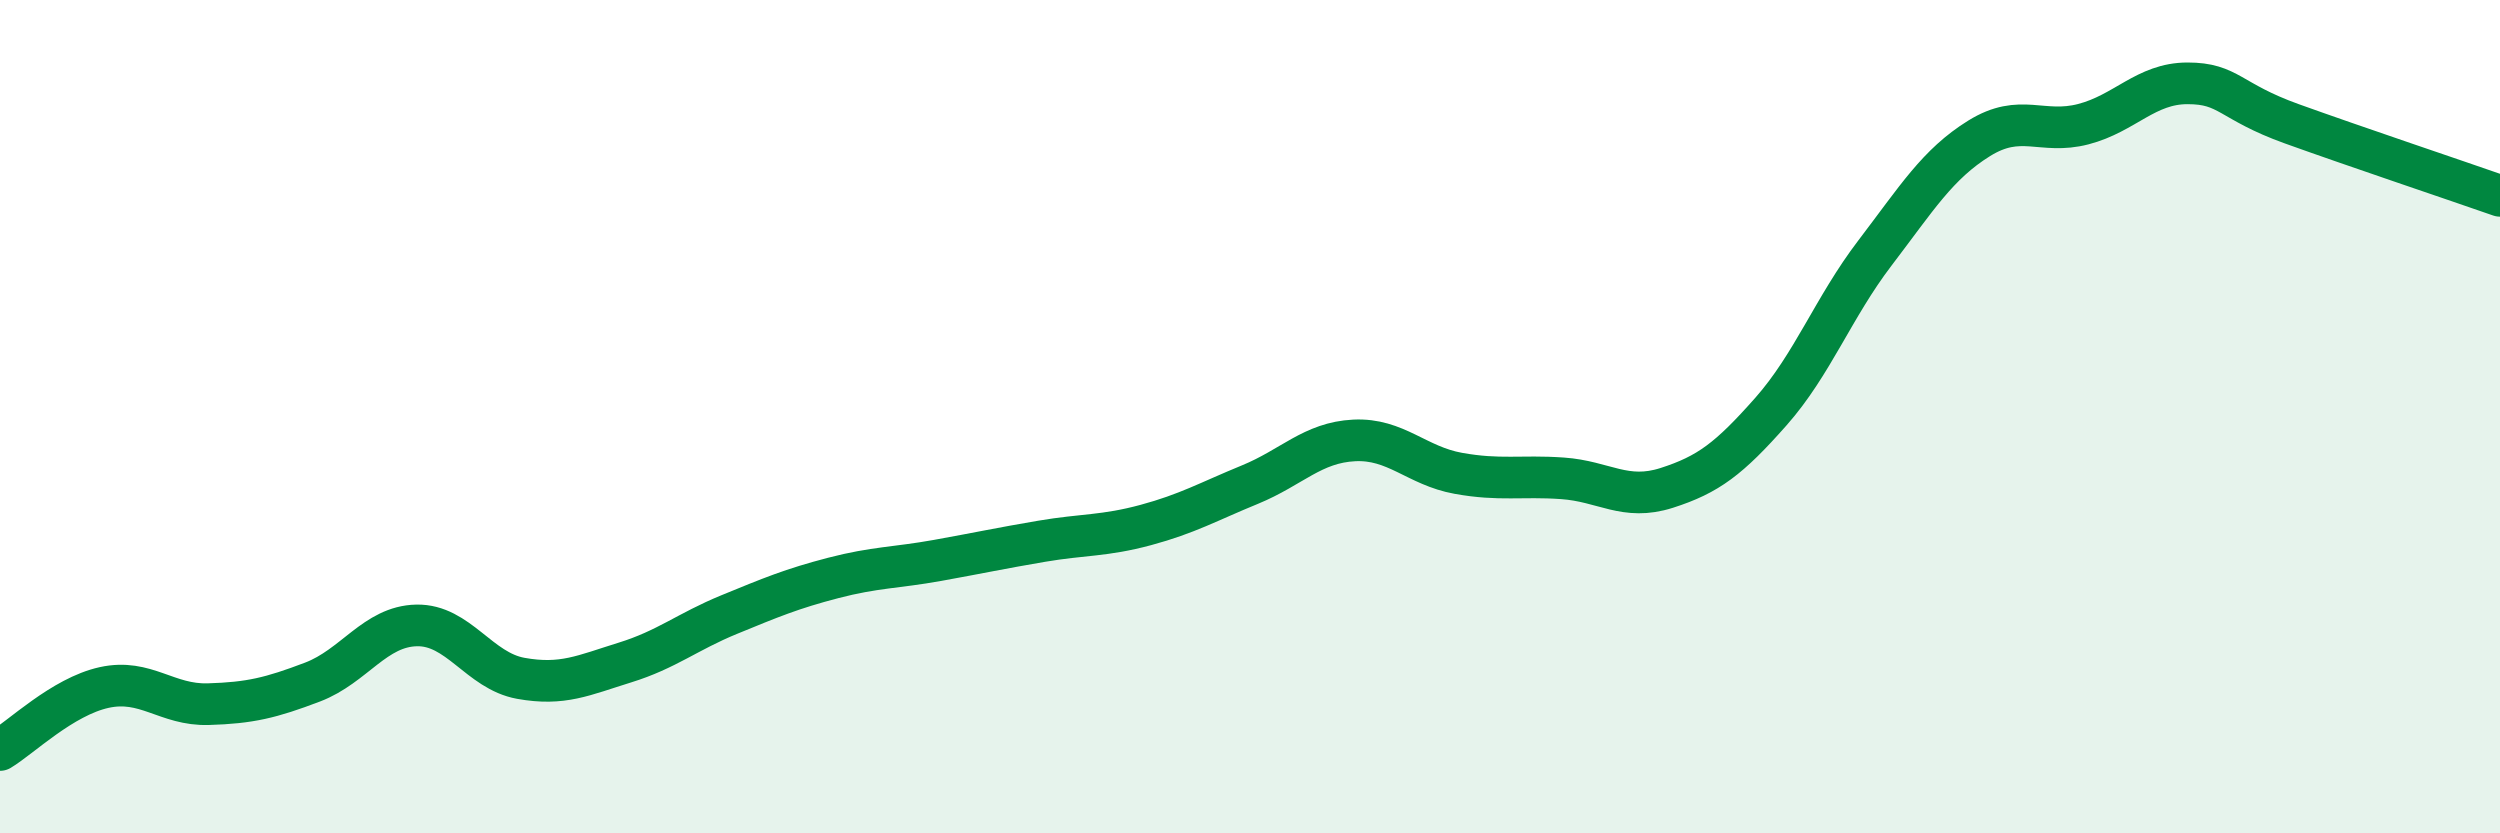 
    <svg width="60" height="20" viewBox="0 0 60 20" xmlns="http://www.w3.org/2000/svg">
      <path
        d="M 0,18 C 0.5,17.7 1.5,16.72 2.5,16.5 C 3.5,16.28 4,16.93 5,16.9 C 6,16.87 6.5,16.75 7.5,16.37 C 8.5,15.99 9,15.03 10,15.01 C 11,14.99 11.5,16.1 12.5,16.28 C 13.5,16.46 14,16.21 15,15.9 C 16,15.59 16.5,15.16 17.5,14.75 C 18.5,14.34 19,14.13 20,13.87 C 21,13.61 21.5,13.63 22.5,13.45 C 23.5,13.27 24,13.16 25,12.99 C 26,12.82 26.5,12.87 27.5,12.6 C 28.5,12.33 29,12.04 30,11.63 C 31,11.22 31.5,10.62 32.5,10.57 C 33.5,10.52 34,11.18 35,11.36 C 36,11.54 36.5,11.41 37.5,11.48 C 38.5,11.55 39,12.03 40,11.71 C 41,11.39 41.5,11.01 42.5,9.88 C 43.5,8.75 44,7.38 45,6.07 C 46,4.76 46.5,3.94 47.5,3.32 C 48.5,2.7 49,3.24 50,2.98 C 51,2.72 51.5,2 52.5,2 C 53.5,2 53.5,2.43 55,2.97 C 56.5,3.51 59,4.35 60,4.7L60 20L0 20Z"
        fill="#008740"
        opacity="0.1"
        stroke-linecap="round"
        stroke-linejoin="round"
      />
      <path
        d="M 0,18 C 0.5,17.7 1.5,16.72 2.5,16.5 C 3.5,16.28 4,16.93 5,16.9 C 6,16.87 6.5,16.75 7.5,16.37 C 8.5,15.99 9,15.03 10,15.01 C 11,14.99 11.5,16.1 12.5,16.28 C 13.5,16.46 14,16.21 15,15.9 C 16,15.59 16.5,15.16 17.5,14.75 C 18.5,14.34 19,14.13 20,13.87 C 21,13.61 21.5,13.63 22.5,13.45 C 23.5,13.27 24,13.16 25,12.99 C 26,12.82 26.5,12.87 27.5,12.6 C 28.5,12.33 29,12.04 30,11.63 C 31,11.22 31.5,10.62 32.5,10.57 C 33.5,10.52 34,11.18 35,11.36 C 36,11.54 36.5,11.41 37.5,11.48 C 38.5,11.55 39,12.03 40,11.71 C 41,11.39 41.5,11.01 42.5,9.88 C 43.5,8.75 44,7.38 45,6.07 C 46,4.76 46.5,3.94 47.5,3.32 C 48.5,2.7 49,3.24 50,2.98 C 51,2.72 51.5,2 52.5,2 C 53.5,2 53.5,2.43 55,2.97 C 56.5,3.51 59,4.35 60,4.7"
        stroke="#008740"
        stroke-width="1"
        fill="none"
        stroke-linecap="round"
        stroke-linejoin="round"
      />
    </svg>
  